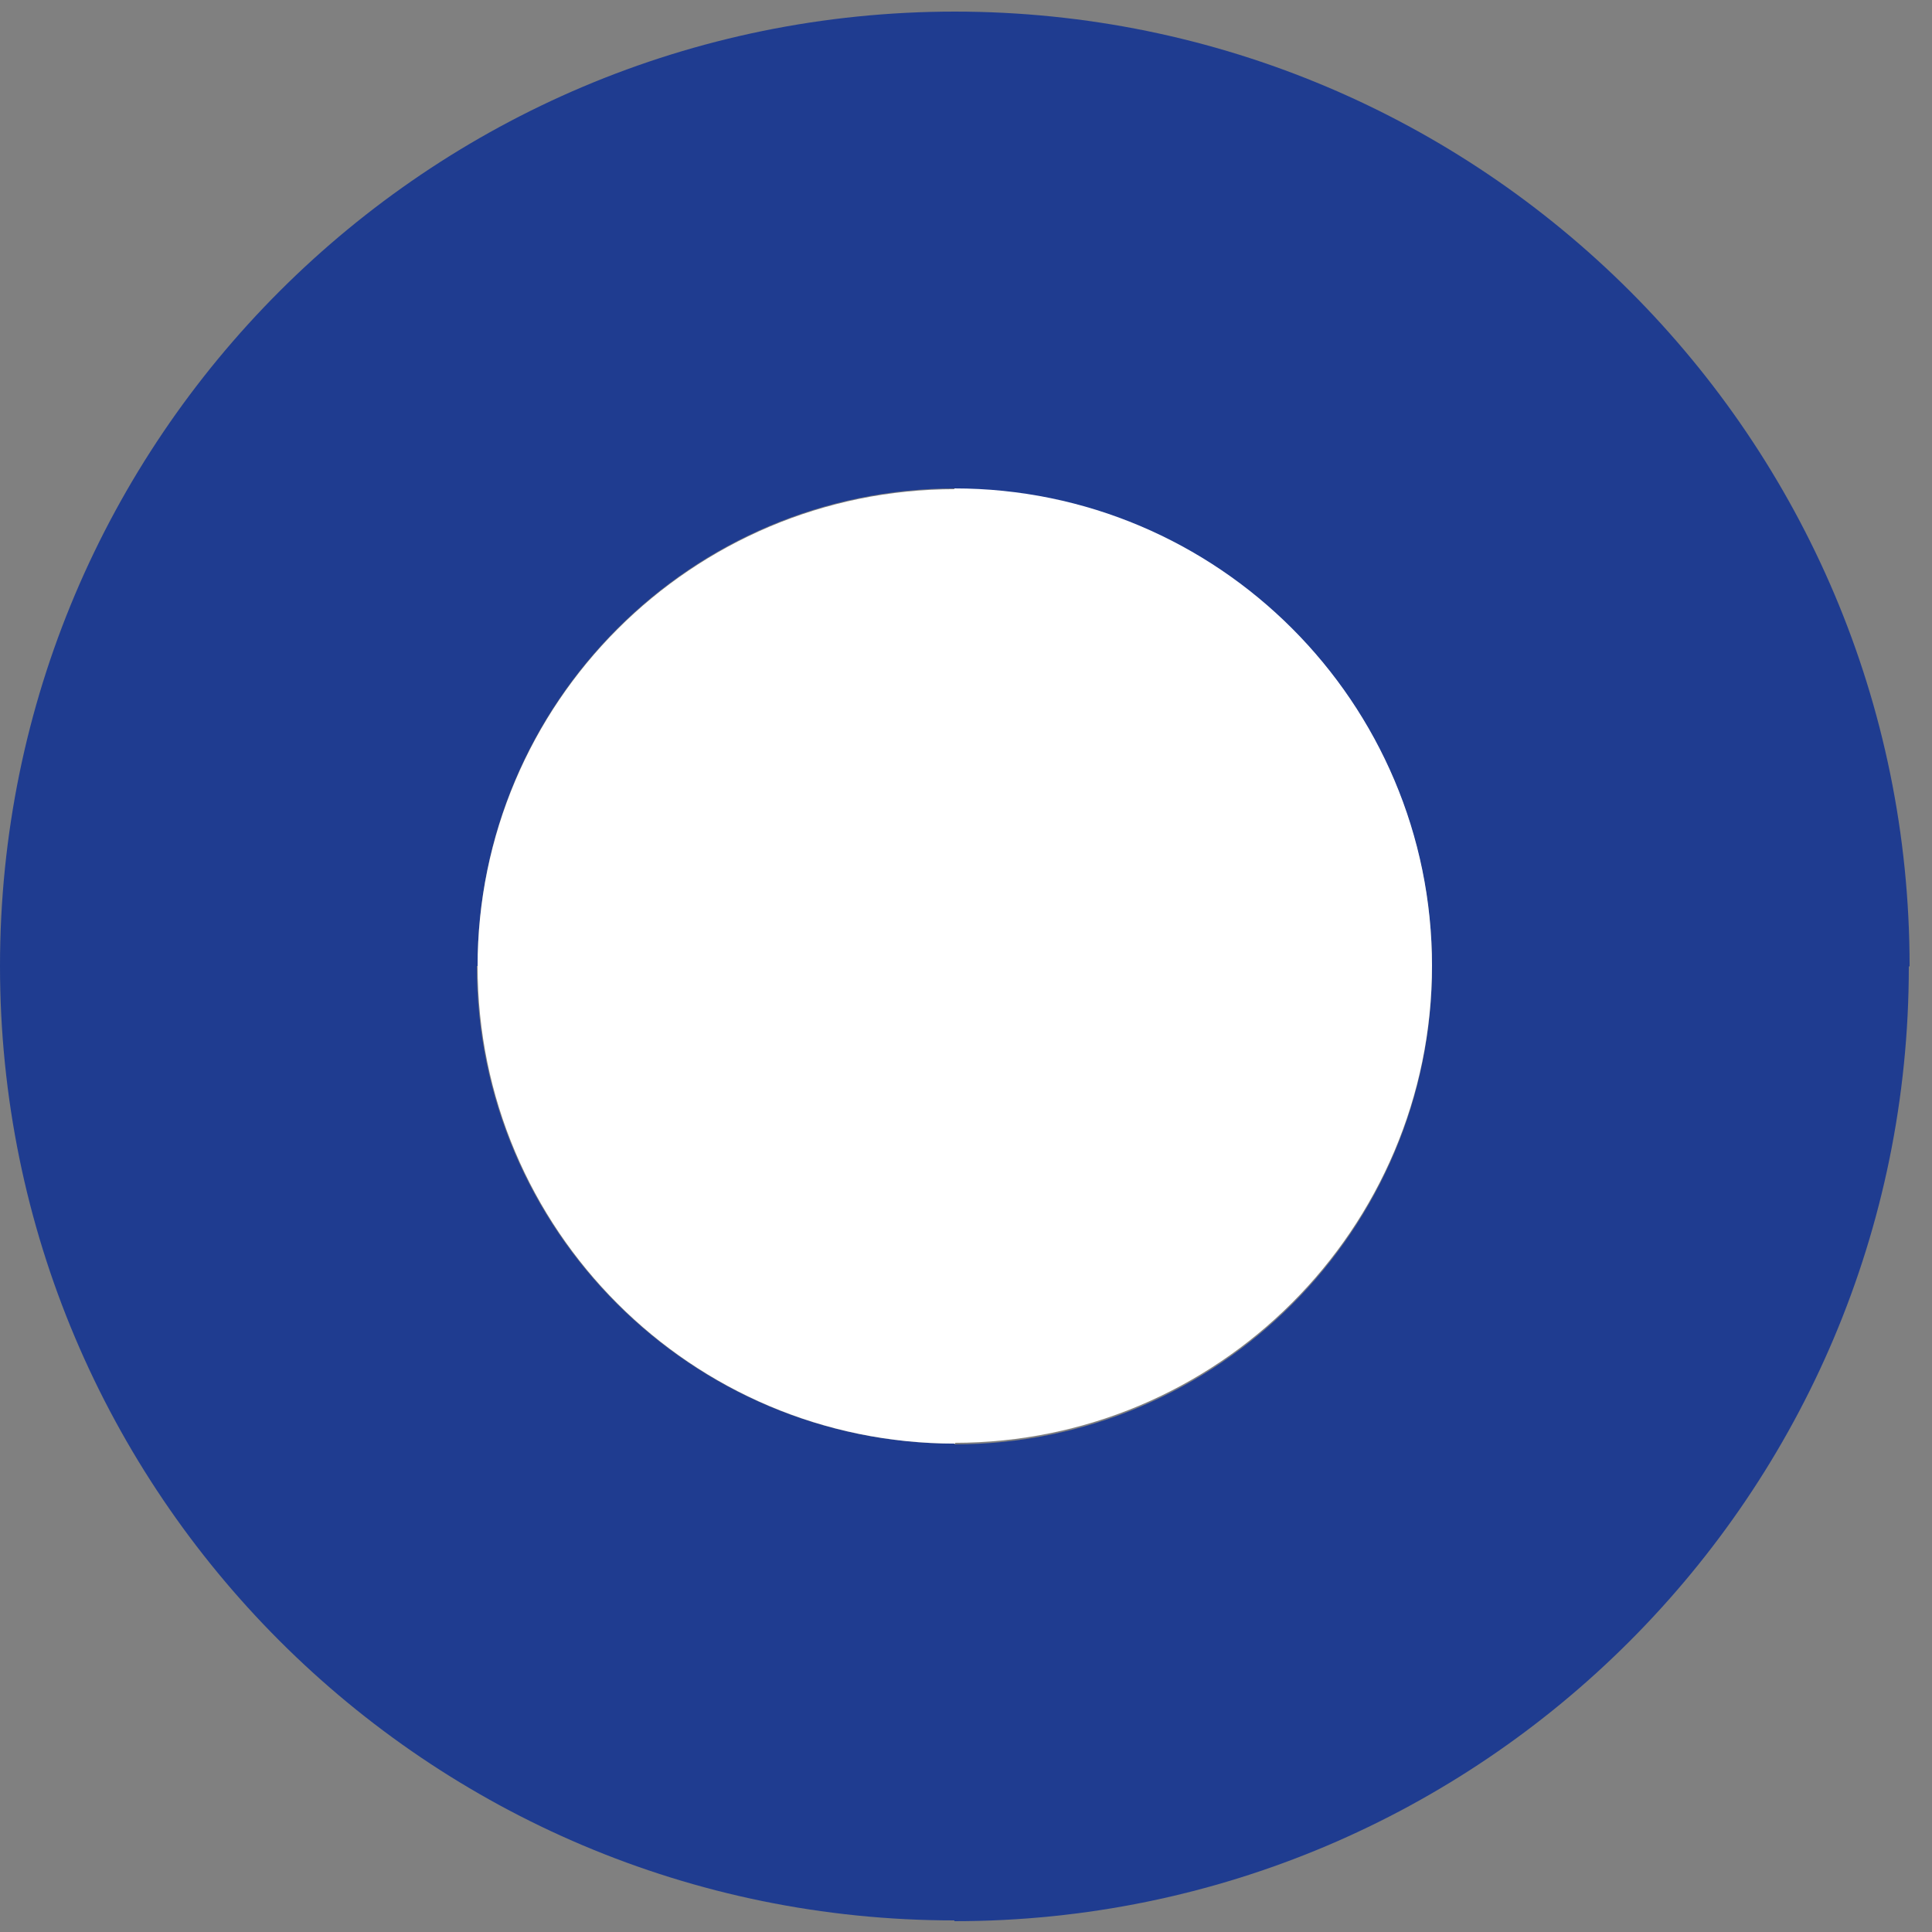 <?xml version="1.0" encoding="UTF-8"?> <svg xmlns="http://www.w3.org/2000/svg" version="1.1" viewBox="0 0 250 250"><rect x="0" y="0" width="250" height="250" fill="#808080" stroke="none"/><g><g id="Ebene_1"><path d="M61.8,125c0-34.1,27.7-61.8,61.8-61.8V1.5C55.3,1.5,0,56.8,0,125s55.3,123.5,123.5,123.5v-61.7c-34.1,0-61.8-27.7-61.8-61.8Z" fill="#1f3c90"></path><path d="M247.1,125C247.1,56.8,191.8,1.5,123.5,1.5v61.8c34.1,0,61.8,27.7,61.8,61.8s-27.7,61.8-61.8,61.8v61.7c68.2,0,123.5-55.3,123.5-123.5Z" fill="#1f3c90"></path><path d="M61.8,125c0,34.1,27.7,61.8,61.8,61.8V63.3c-34.1,0-61.8,27.7-61.8,61.8Z" fill="#fff"></path><path d="M185.3,125c0-34.1-27.7-61.8-61.8-61.8v123.5c34.1,0,61.8-27.7,61.8-61.8Z" fill="#fff"></path></g></g></svg> 
